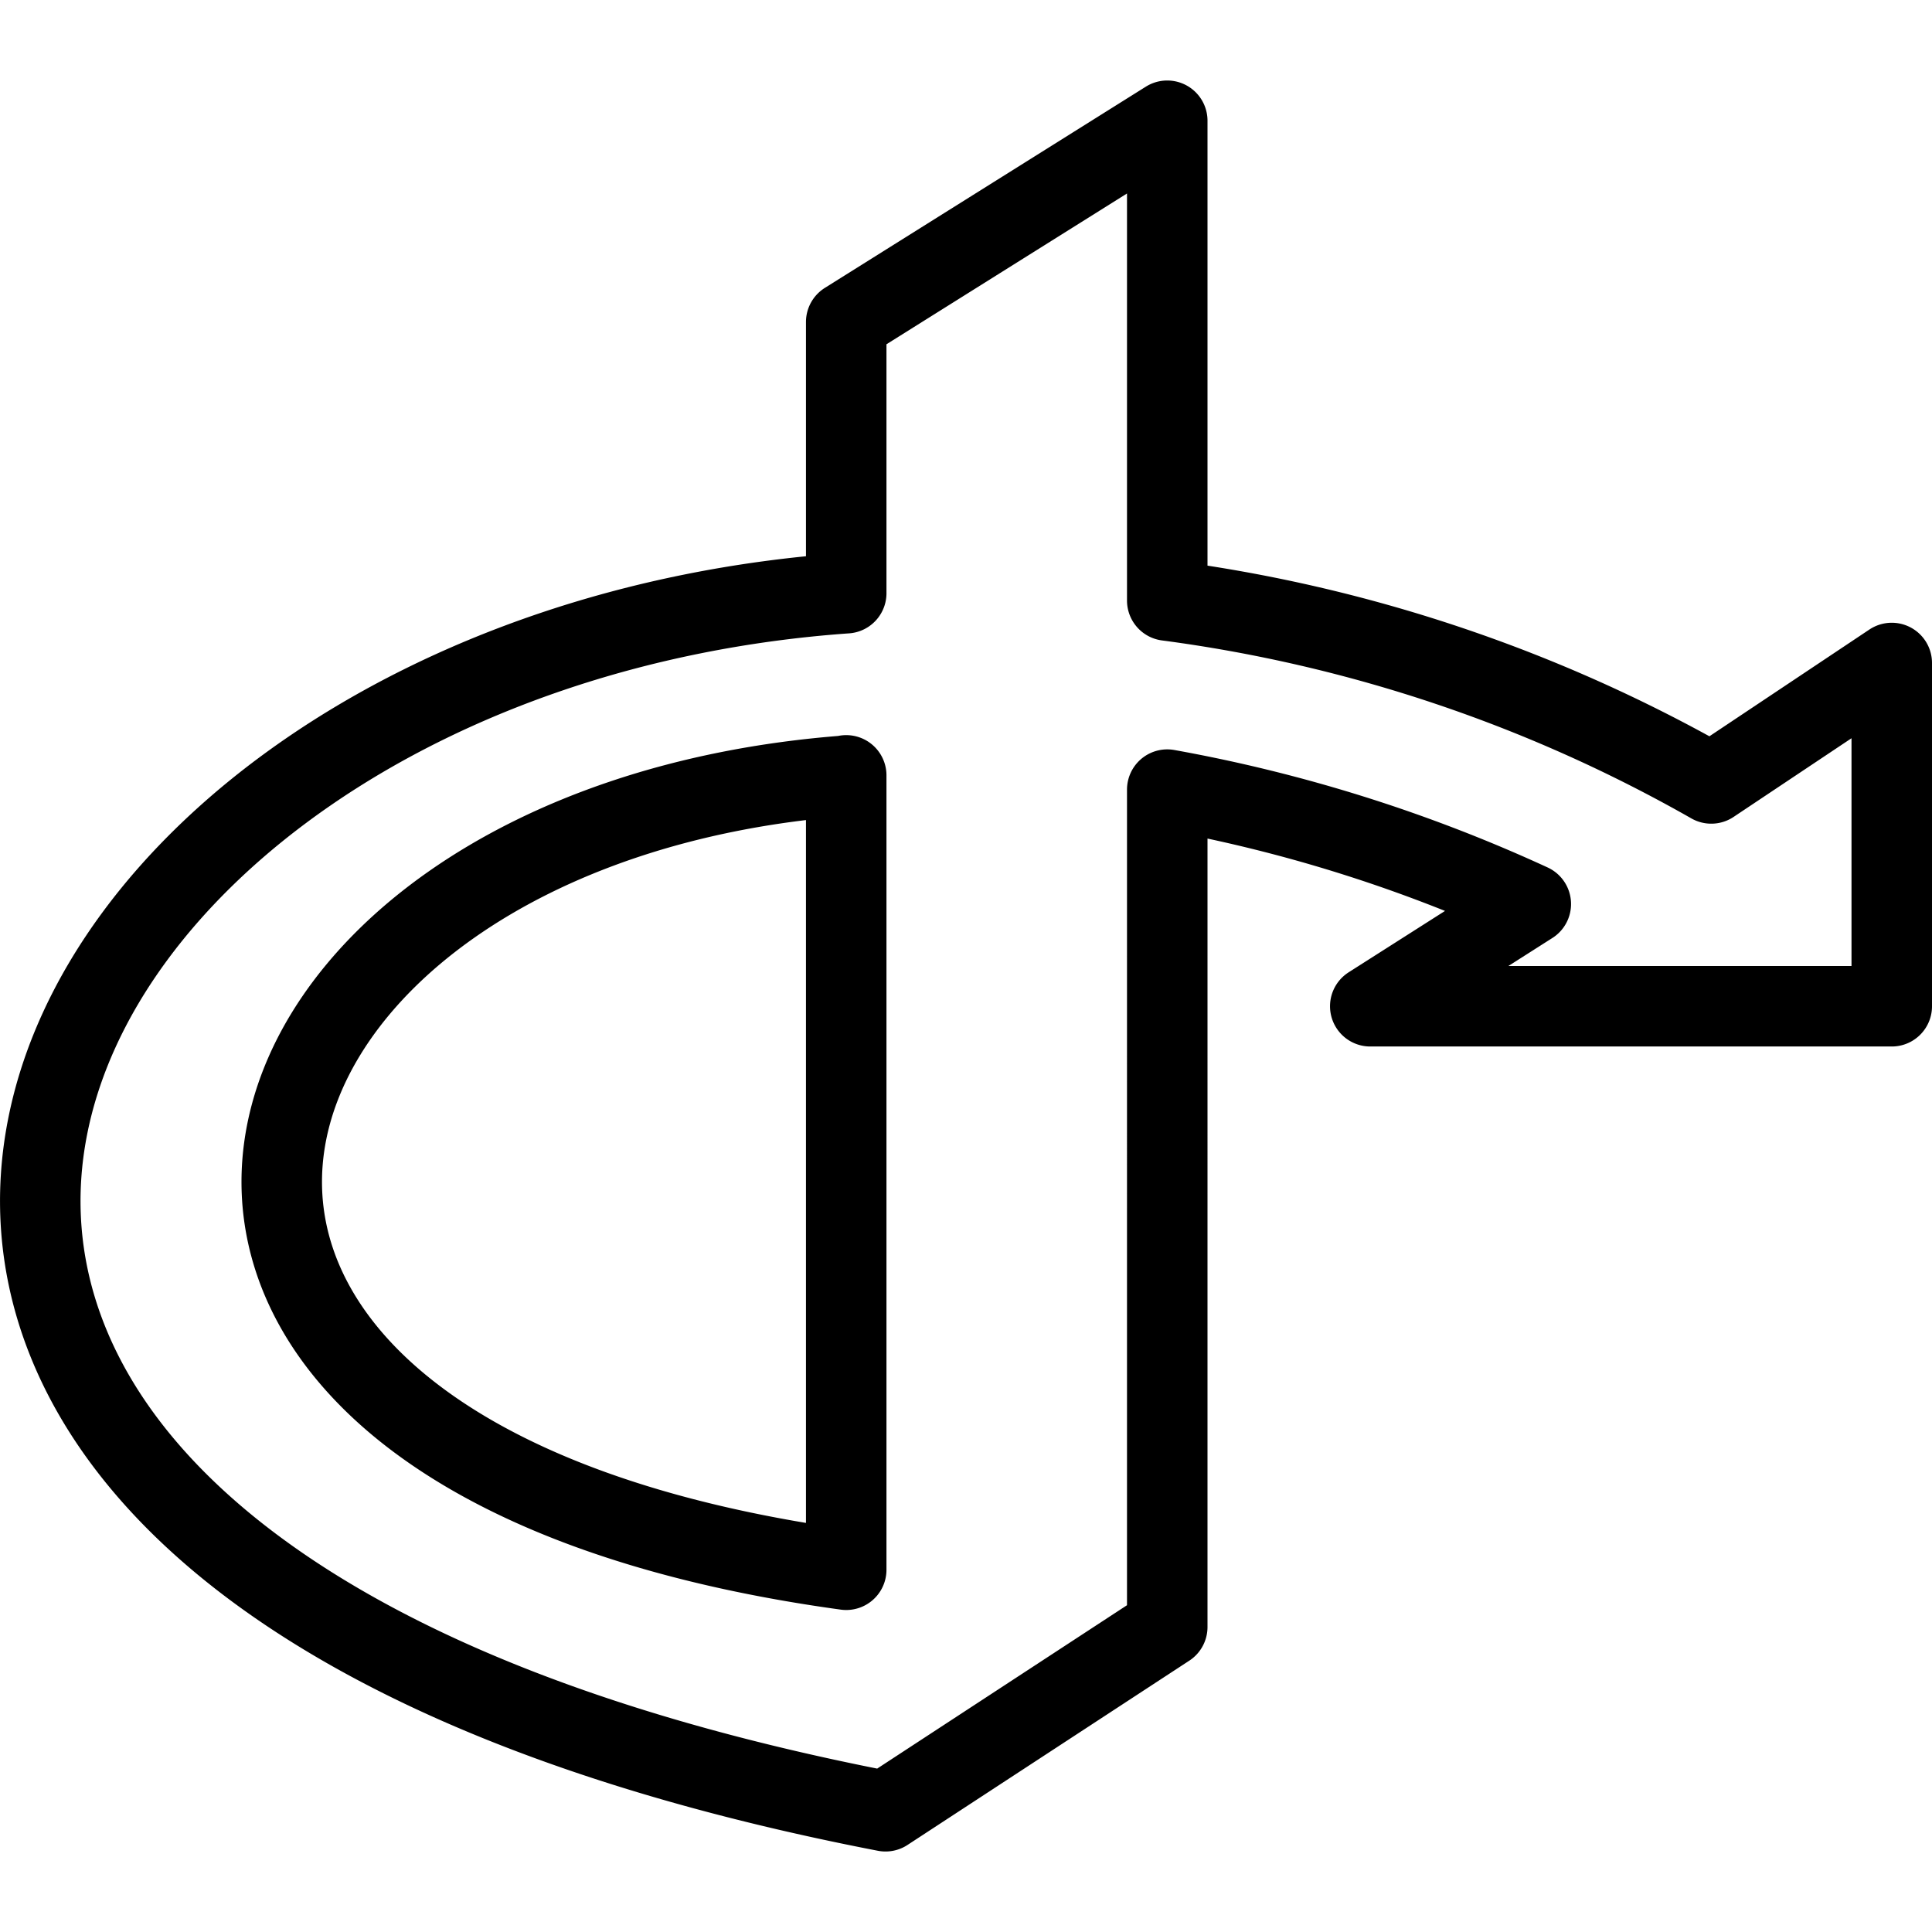 <svg viewBox="0 0 24 24" xmlns="http://www.w3.org/2000/svg"><g transform="matrix(1,0,0,1,0,0)"><path d="M21.258,9.732A18.557,18.557,0,0,0,14.5,7.46V1.5L10.512,4V7.369C0,8.115-5.6,19.289,11,22.5l3.5-2.289V9.809a18.716,18.716,0,0,1,4.516,1.421L17.022,12.5H23.5V8.236Zm-10.746-.1V19.5C-.007,18.054,2.41,10.25,10.512,9.636Z" fill="none" stroke="#000000" stroke-linecap="round" stroke-linejoin="round"></path></g></svg>
